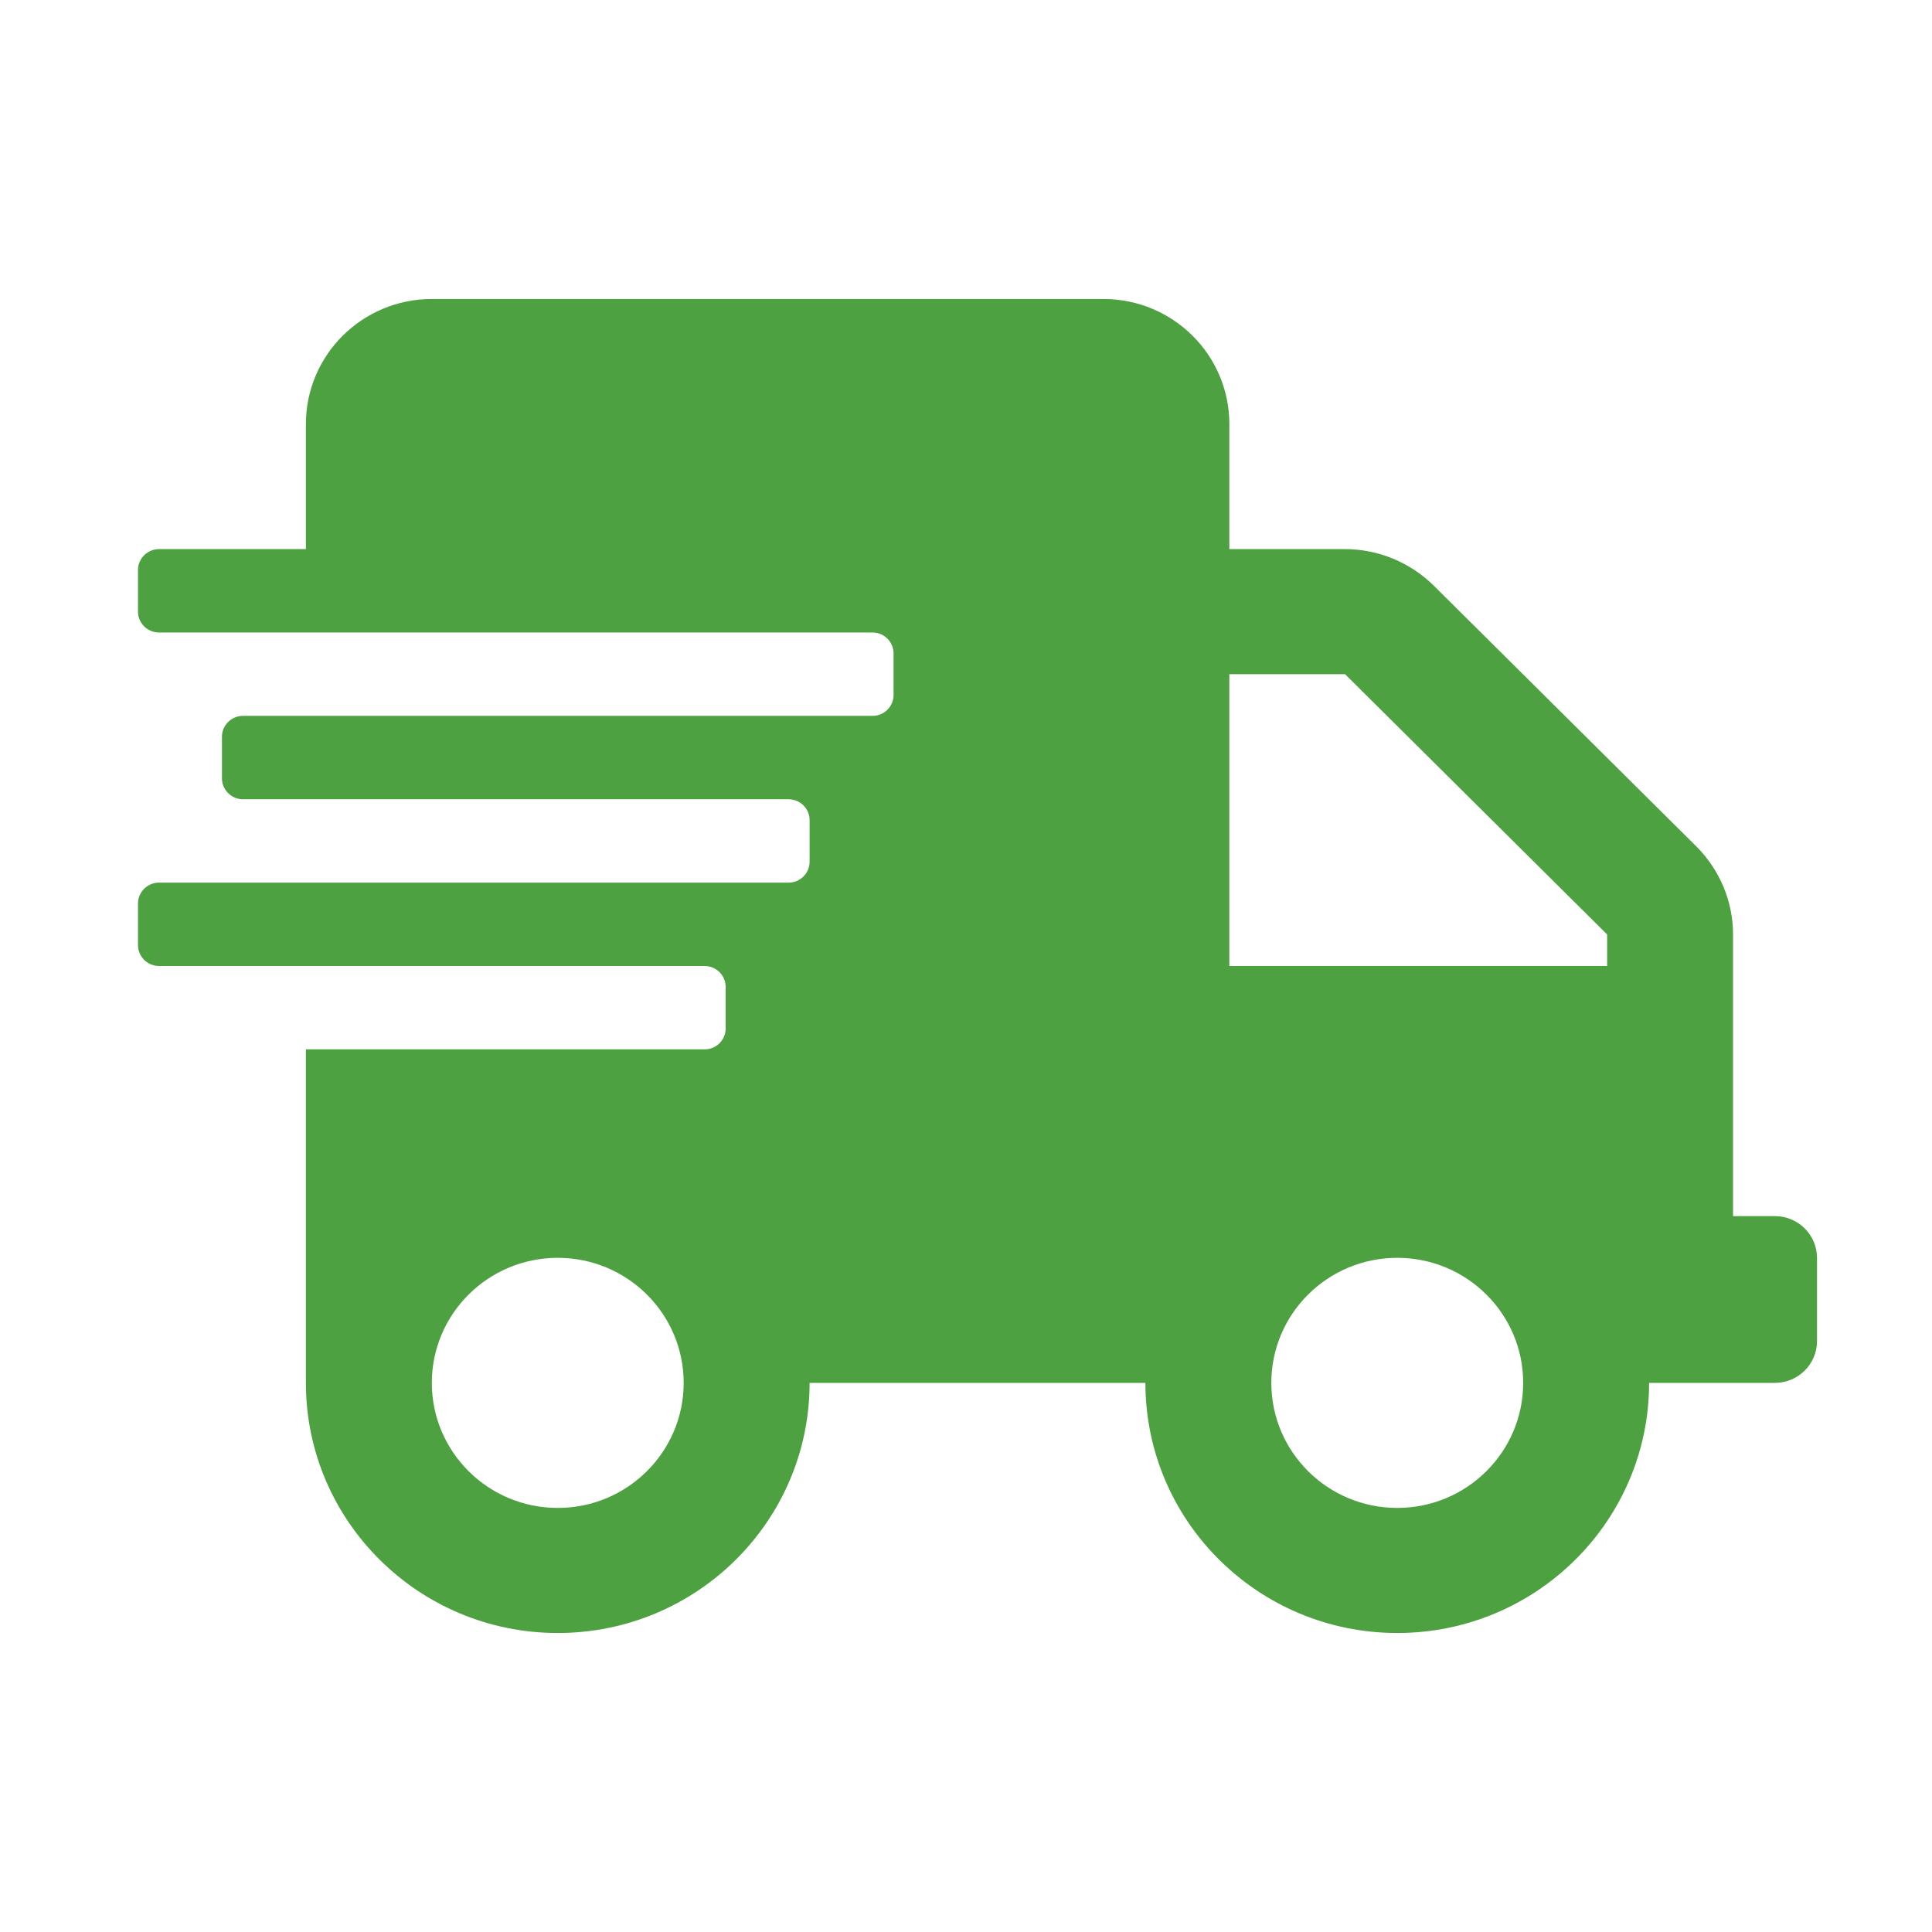 <svg xmlns="http://www.w3.org/2000/svg" width="84" height="84" viewBox="0 0 84 84" fill="none"><path d="M77.175 52.875H75.35V40.629C75.35 39.191 74.768 37.809 73.742 36.789L62.347 25.472C61.32 24.453 59.929 23.875 58.48 23.875H53.45V18.438C53.45 15.435 50.998 13 47.975 13H18.775C15.752 13 13.3 15.435 13.3 18.438V23.875H6.912C6.411 23.875 6 24.283 6 24.781V26.594C6 27.092 6.411 27.5 6.912 27.5H37.938C38.439 27.5 38.85 27.908 38.85 28.406V30.219C38.85 30.717 38.439 31.125 37.938 31.125H10.562C10.061 31.125 9.65 31.533 9.65 32.031V33.844C9.65 34.342 10.061 34.75 10.562 34.75H34.288C34.789 34.75 35.2 35.158 35.2 35.656V37.469C35.2 37.967 34.789 38.375 34.288 38.375H6.912C6.411 38.375 6 38.783 6 39.281V41.094C6 41.592 6.411 42 6.912 42H30.637C31.139 42 31.55 42.408 31.55 42.906V44.719C31.55 45.217 31.139 45.625 30.637 45.625H13.3V60.125C13.3 66.129 18.205 71 24.25 71C30.295 71 35.2 66.129 35.2 60.125H49.8C49.8 66.129 54.705 71 60.75 71C66.795 71 71.7 66.129 71.7 60.125H77.175C78.179 60.125 79 59.309 79 58.312V54.688C79 53.691 78.179 52.875 77.175 52.875ZM24.25 65.562C21.227 65.562 18.775 63.127 18.775 60.125C18.775 57.123 21.227 54.688 24.25 54.688C27.273 54.688 29.725 57.123 29.725 60.125C29.725 63.127 27.273 65.562 24.25 65.562ZM60.75 65.562C57.727 65.562 55.275 63.127 55.275 60.125C55.275 57.123 57.727 54.688 60.75 54.688C63.773 54.688 66.225 57.123 66.225 60.125C66.225 63.127 63.773 65.562 60.75 65.562ZM69.875 42H53.45V29.312H58.48L69.875 40.629V42Z" fill="#4DA140"></path></svg>